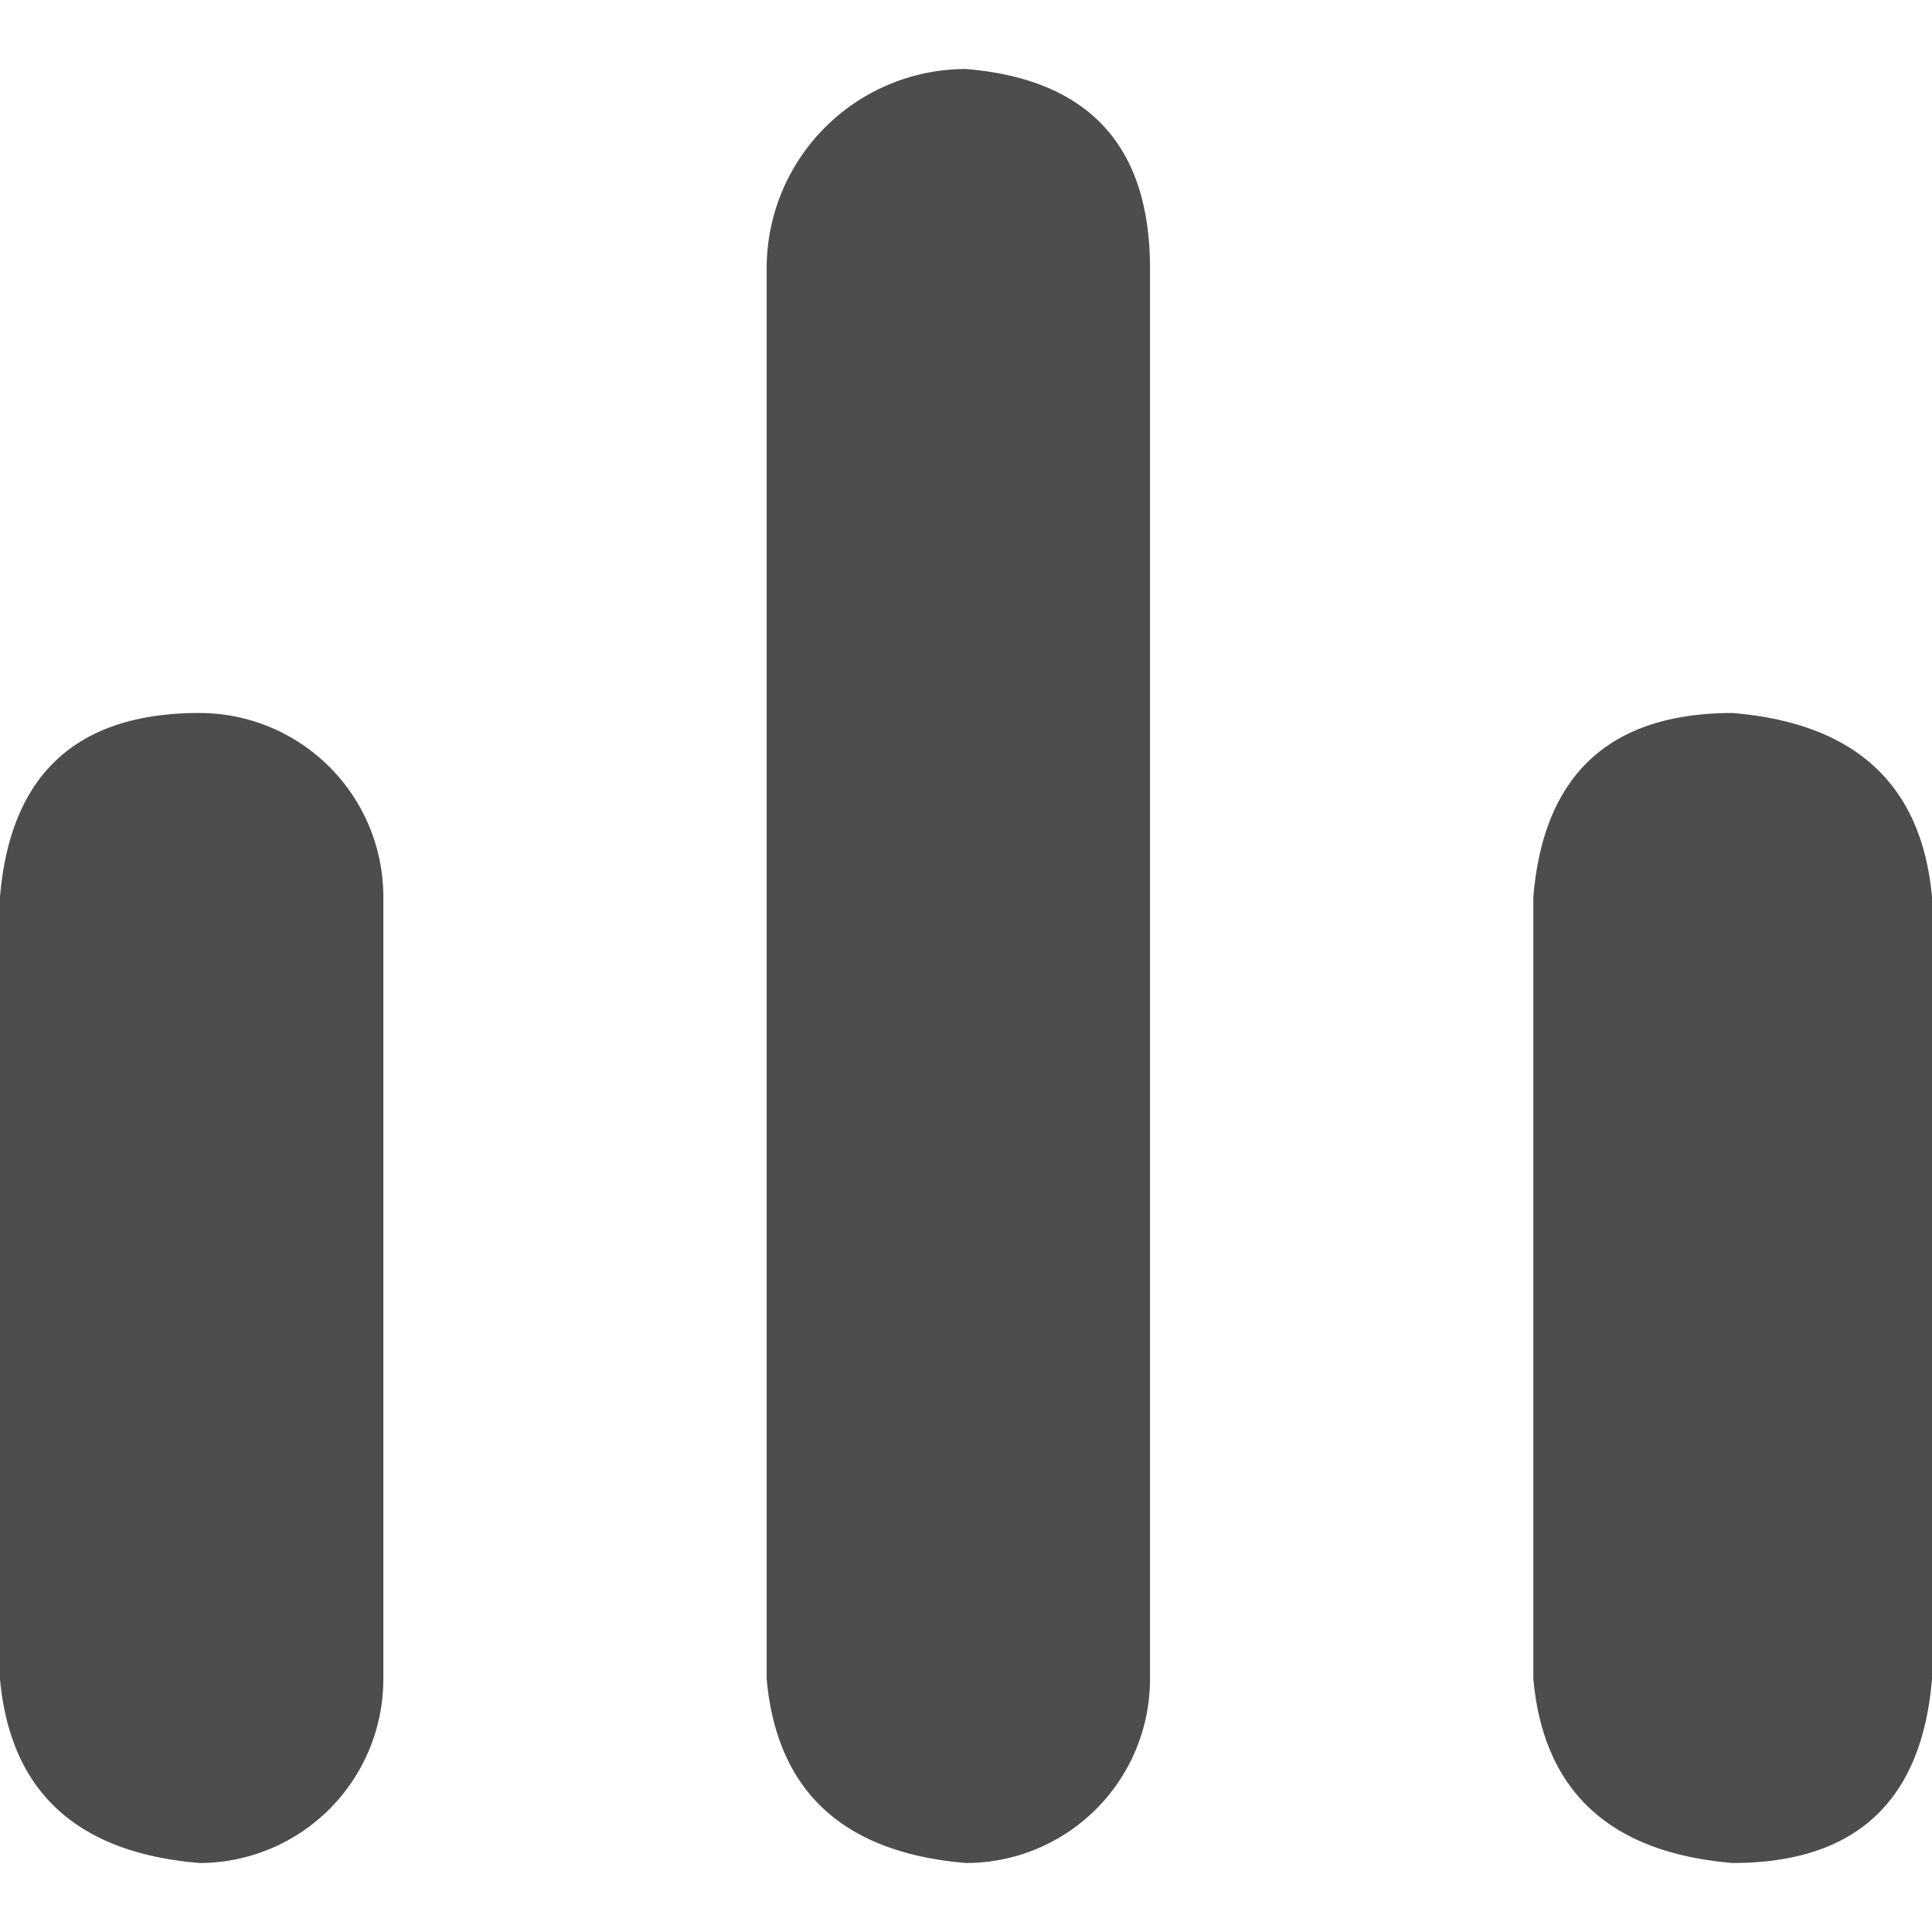 <svg xmlns="http://www.w3.org/2000/svg" xml:space="preserve" width="11" height="11" style="shape-rendering:geometricPrecision;text-rendering:geometricPrecision;image-rendering:optimizeQuality;fill-rule:evenodd;clip-rule:evenodd" viewBox="0 0 0.126 0.117"><path d="M.113.117q.012 0 .013-.012V.054Q.125.043.113.042.101.042.1.054v.051q.001.011.013.012m-.1 0A.012.012 0 0 0 .025.105V.054A.012.012 0 0 0 .013.042Q.001.042 0 .054v.051q.001.011.013.012m.05 0A.012.012 0 0 0 .075.105V.013Q.075.001.063 0A.013.013 0 0 0 .05.013v.092q.001.011.013.012" style="fill:#4d4d4d;fill-rule:nonzero"/></svg>